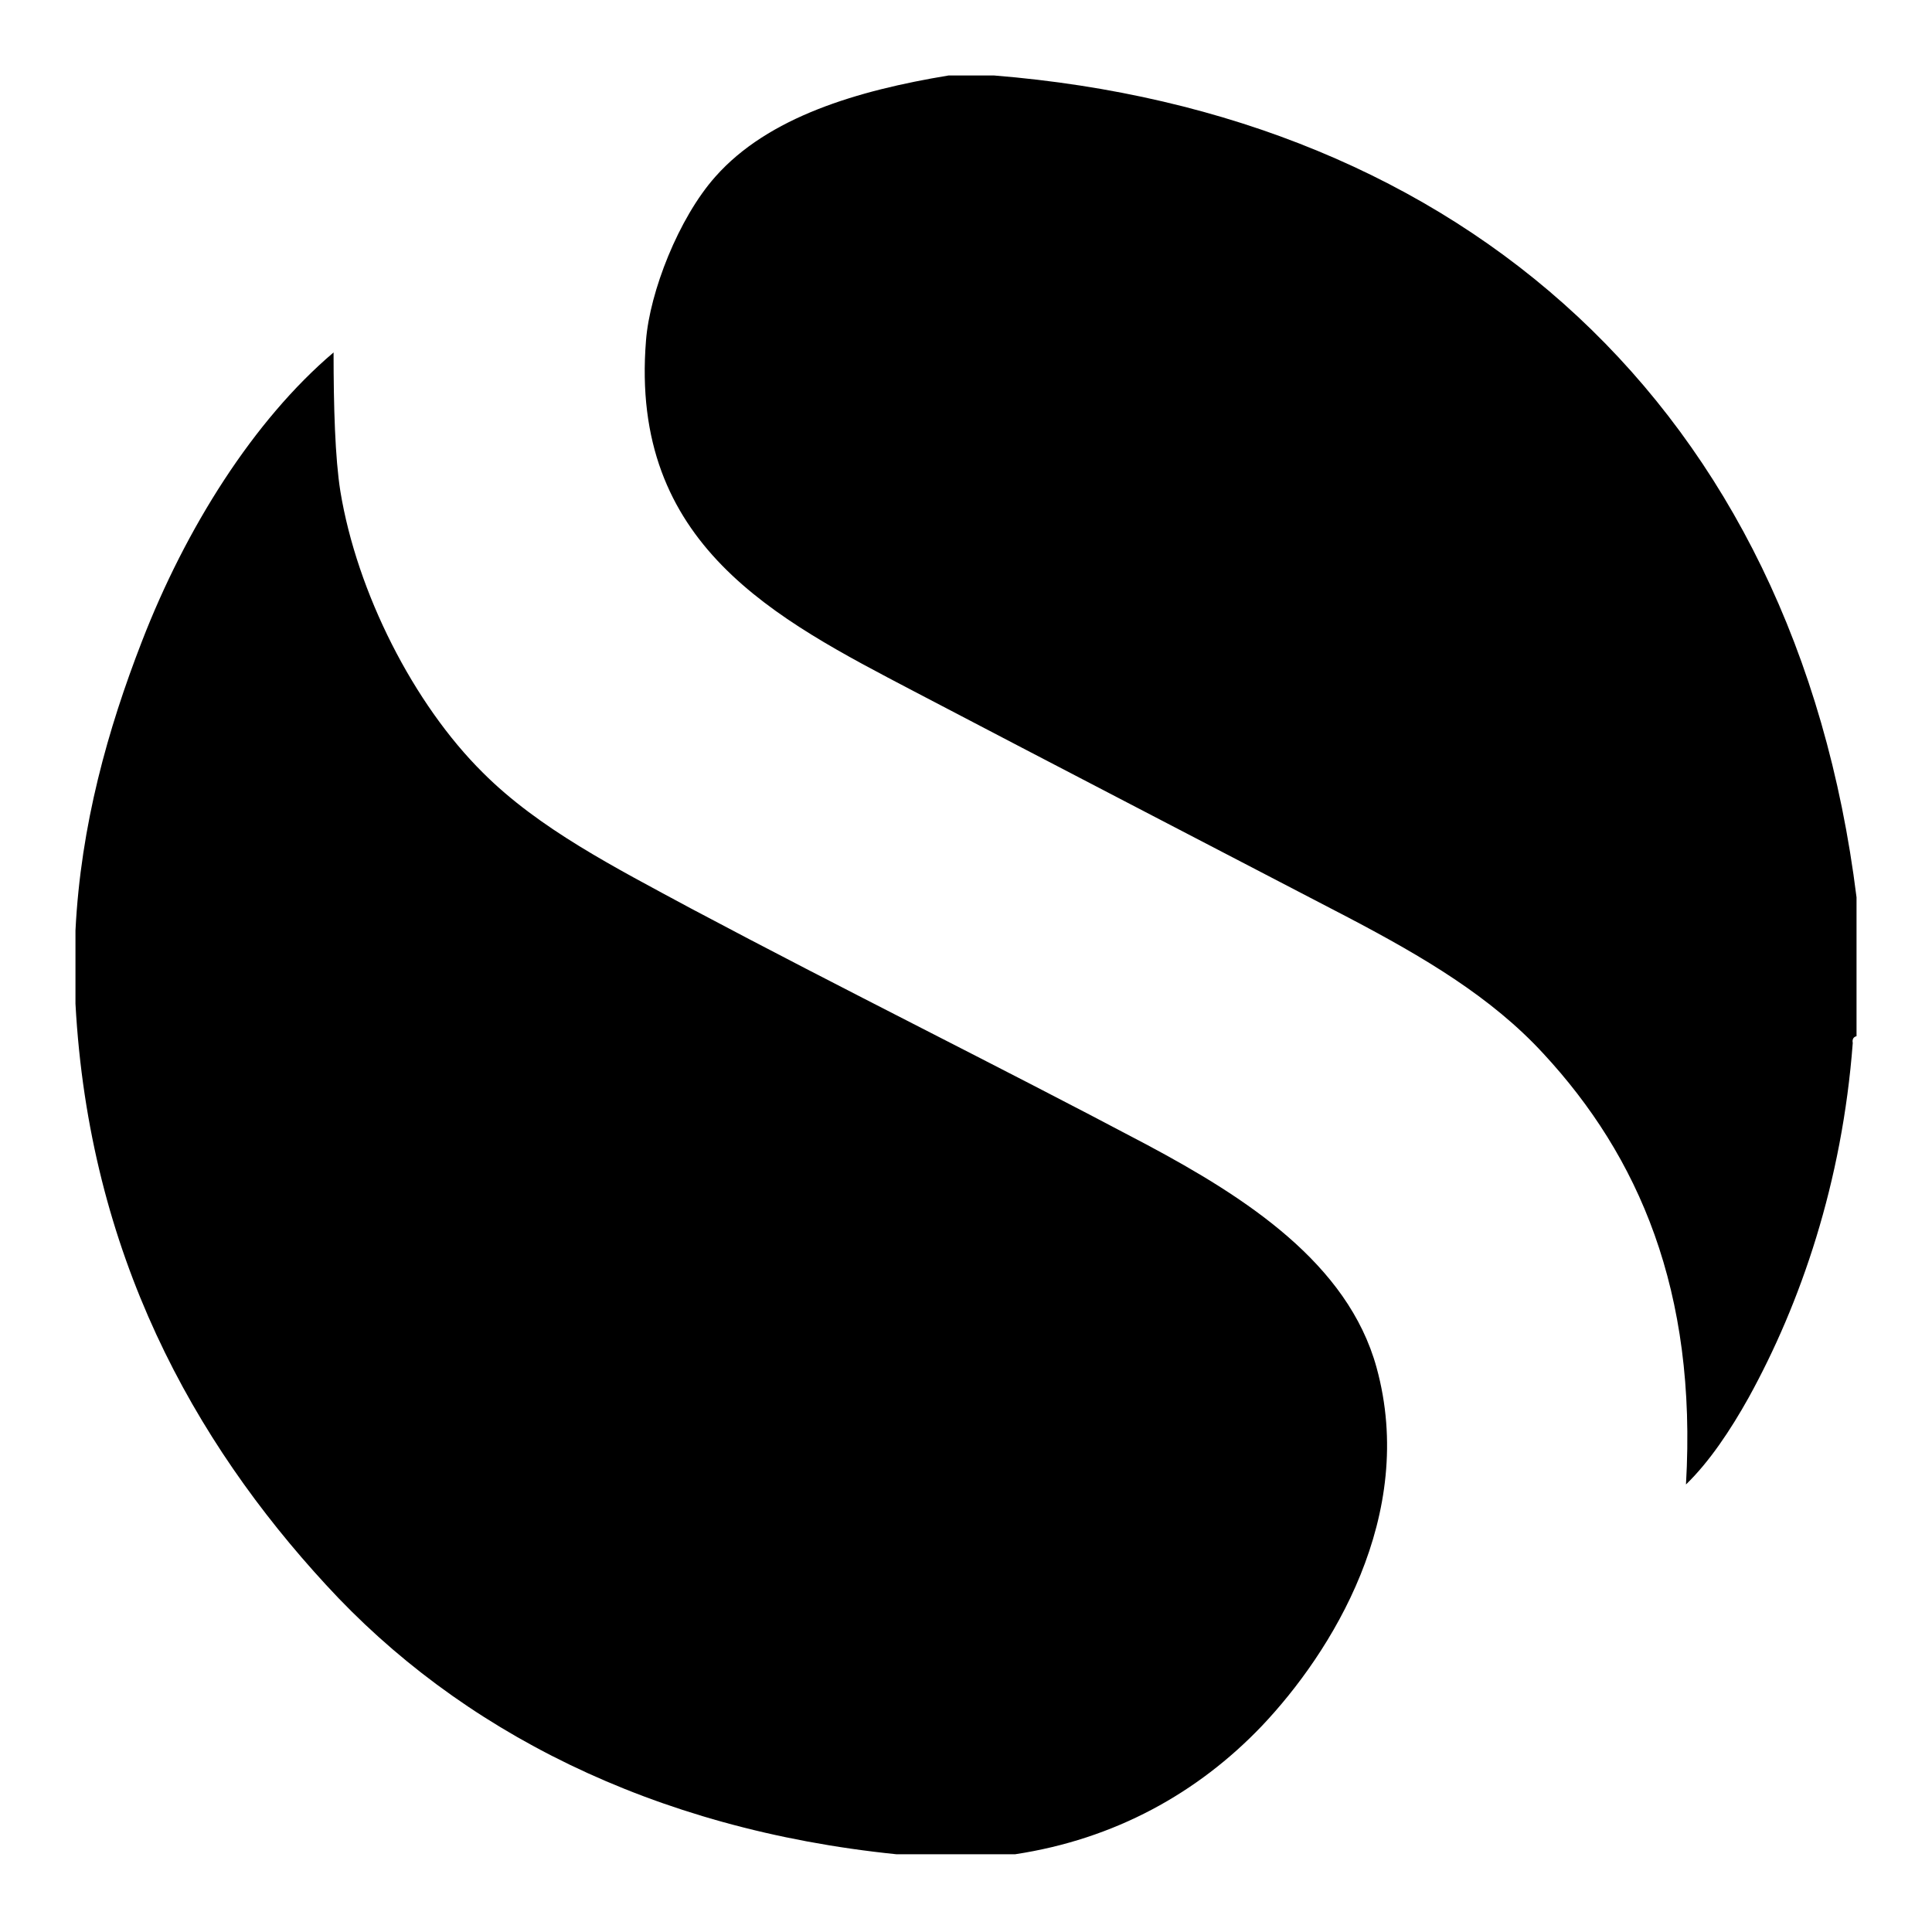 <?xml version="1.0" encoding="utf-8"?>
<!-- Svg Vector Icons : http://www.onlinewebfonts.com/icon -->
<!DOCTYPE svg PUBLIC "-//W3C//DTD SVG 1.1//EN" "http://www.w3.org/Graphics/SVG/1.1/DTD/svg11.dtd">
<svg version="1.1" xmlns="http://www.w3.org/2000/svg" xmlns:xlink="http://www.w3.org/1999/xlink" x="0px" y="0px" viewBox="0 0 256 256" enable-background="new 0 0 256 256" xml:space="preserve">
<g><g><path fill="#000000" id="Simplenote" d="M43.2,210c-17.5-19-31.4-43.8-33.2-77c0-3.2,0-6.5,0-9.7c0.7-14,4.3-26.7,8.8-38.3c5.8-15,14.8-29.3,25.4-38.3c0,7.2,0.2,14,0.9,18.4c2.2,13.4,9.7,28.2,18.9,37.3c7.4,7.4,17.4,12.5,27.6,18c20.5,10.9,40,20.5,60.4,31.3c13.1,7,26.6,15.7,30.4,29.5c5.4,19.6-6,37.8-15.2,47.5c-8.5,8.9-19.5,15-32.7,17c-5.2,0-10.4,0-15.7,0C86.4,242.4,60.8,229.2,43.2,210z M121.1,91.6c18.9,9.9,38.4,20,57.6,30c9.9,5.2,18.9,10.5,25.8,18c12.6,13.6,20.4,31.4,18.9,57.1c3.1-3,5.9-7.2,8.3-11.5c6.9-12.5,12.4-28.5,13.8-47c-0.1-0.5,0.1-0.8,0.5-0.9c0-6.1,0-12.3,0-18.4C237.9,53.9,193.7,15,131.7,10c-2,0-4,0-6,0c-12.1,2-23.9,5.5-30.9,13.4c-4.9,5.5-8.7,15.3-9.2,21.7C83.4,72.2,102.8,82,121.1,91.6z"/></g></g>
</svg>